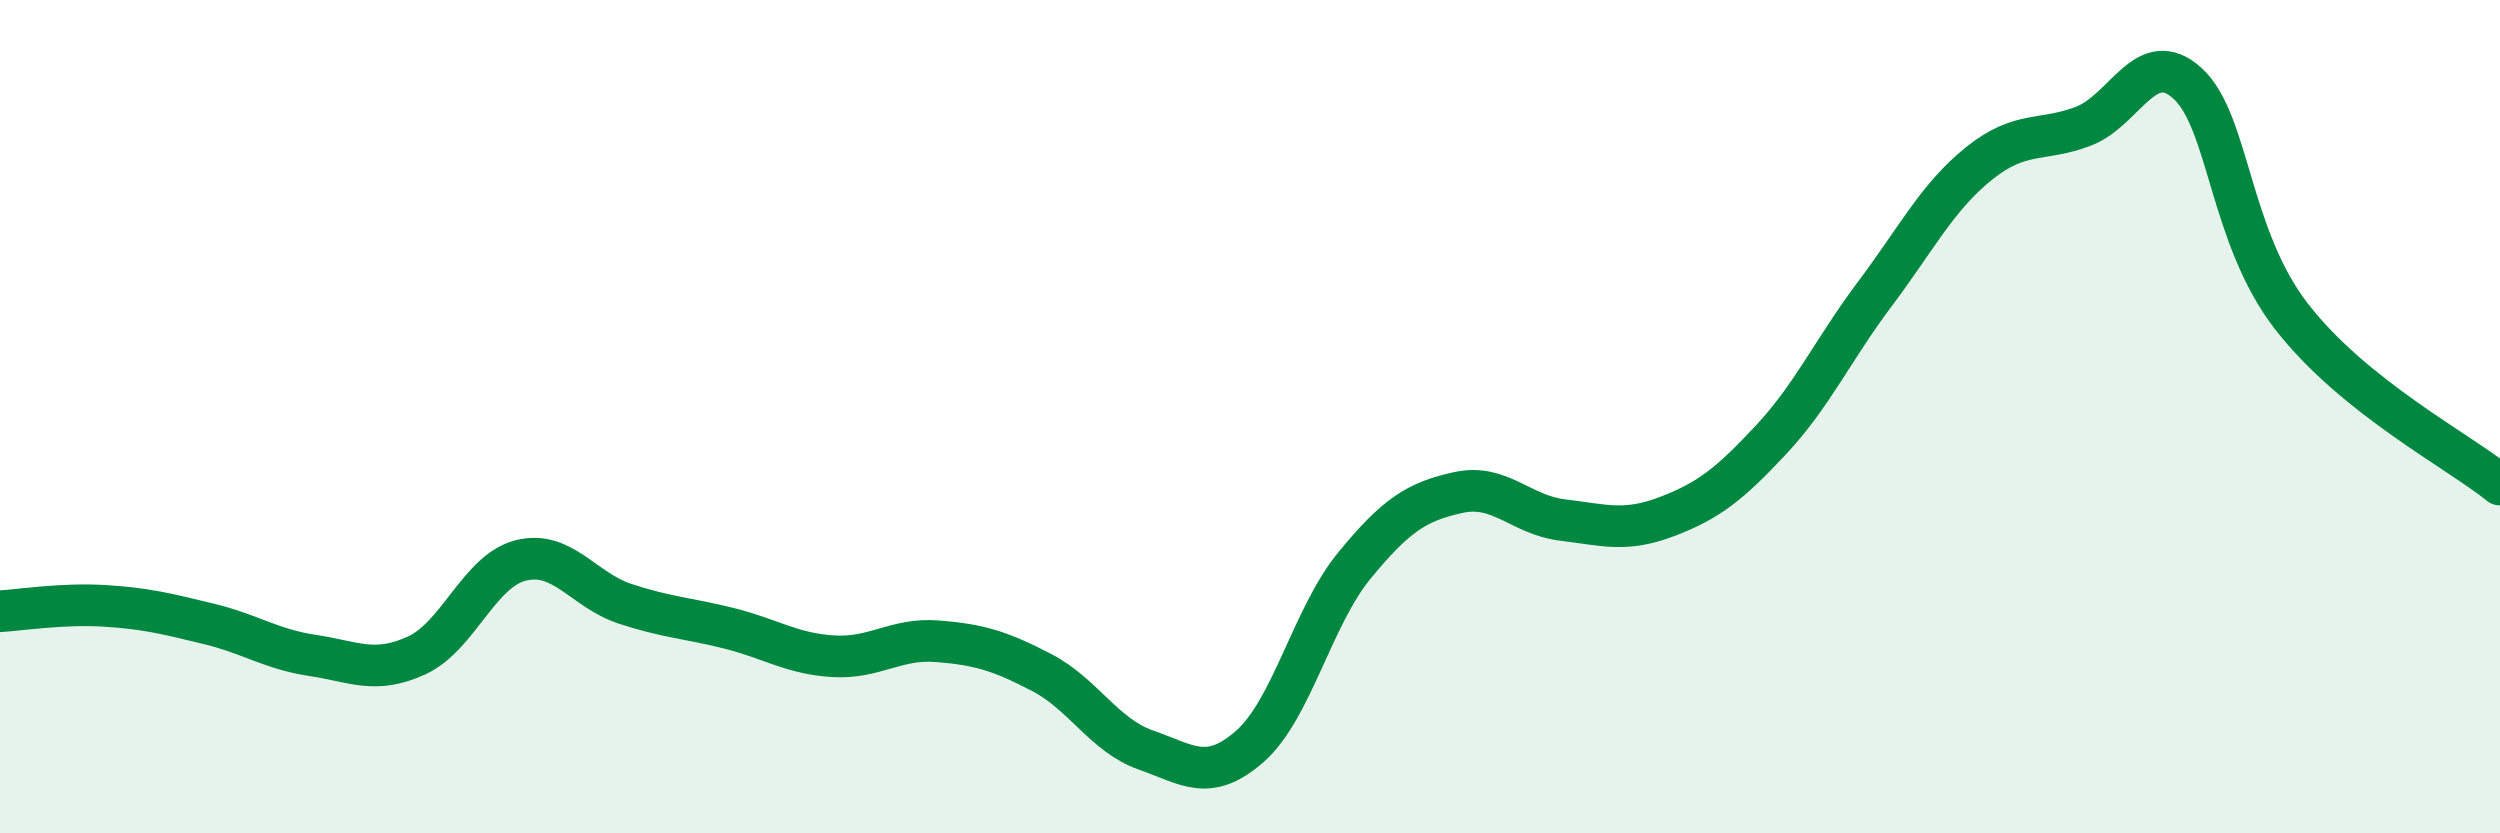 
    <svg width="60" height="20" viewBox="0 0 60 20" xmlns="http://www.w3.org/2000/svg">
      <path
        d="M 0,14.67 C 0.5,14.64 1.5,14.48 2.5,14.54 C 3.5,14.6 4,14.73 5,14.97 C 6,15.21 6.5,15.58 7.5,15.73 C 8.5,15.88 9,16.19 10,15.73 C 11,15.27 11.5,13.7 12.5,13.45 C 13.5,13.2 14,14.16 15,14.49 C 16,14.82 16.5,14.83 17.5,15.08 C 18.5,15.33 19,15.69 20,15.75 C 21,15.81 21.5,15.31 22.5,15.39 C 23.5,15.47 24,15.62 25,16.14 C 26,16.66 26.5,17.65 27.5,18 C 28.5,18.35 29,18.79 30,17.91 C 31,17.03 31.5,14.8 32.5,13.58 C 33.5,12.36 34,12.04 35,11.82 C 36,11.6 36.5,12.36 37.5,12.48 C 38.5,12.6 39,12.78 40,12.4 C 41,12.02 41.5,11.63 42.5,10.56 C 43.5,9.49 44,8.38 45,7.05 C 46,5.72 46.5,4.72 47.5,3.92 C 48.5,3.12 49,3.41 50,3.03 C 51,2.65 51.5,1.09 52.5,2 C 53.5,2.91 53.5,5.67 55,7.6 C 56.5,9.53 59,10.82 60,11.63L60 20L0 20Z"
        fill="#008740"
        opacity="0.1"
        stroke-linecap="round"
        stroke-linejoin="round"
      />
      <path
        d="M 0,14.67 C 0.5,14.64 1.5,14.48 2.5,14.54 C 3.5,14.6 4,14.73 5,14.97 C 6,15.21 6.5,15.58 7.5,15.73 C 8.5,15.88 9,16.19 10,15.73 C 11,15.27 11.5,13.7 12.5,13.45 C 13.5,13.2 14,14.16 15,14.49 C 16,14.82 16.5,14.83 17.5,15.08 C 18.5,15.33 19,15.69 20,15.75 C 21,15.81 21.5,15.31 22.5,15.39 C 23.5,15.47 24,15.62 25,16.14 C 26,16.66 26.5,17.65 27.5,18 C 28.5,18.35 29,18.79 30,17.91 C 31,17.03 31.5,14.8 32.5,13.58 C 33.5,12.36 34,12.04 35,11.82 C 36,11.6 36.5,12.36 37.5,12.48 C 38.5,12.6 39,12.78 40,12.4 C 41,12.02 41.5,11.63 42.5,10.56 C 43.5,9.49 44,8.38 45,7.05 C 46,5.72 46.5,4.72 47.5,3.92 C 48.5,3.12 49,3.41 50,3.03 C 51,2.65 51.5,1.09 52.5,2 C 53.5,2.91 53.5,5.67 55,7.6 C 56.5,9.53 59,10.82 60,11.63"
        stroke="#008740"
        stroke-width="1"
        fill="none"
        stroke-linecap="round"
        stroke-linejoin="round"
      />
    </svg>
  
